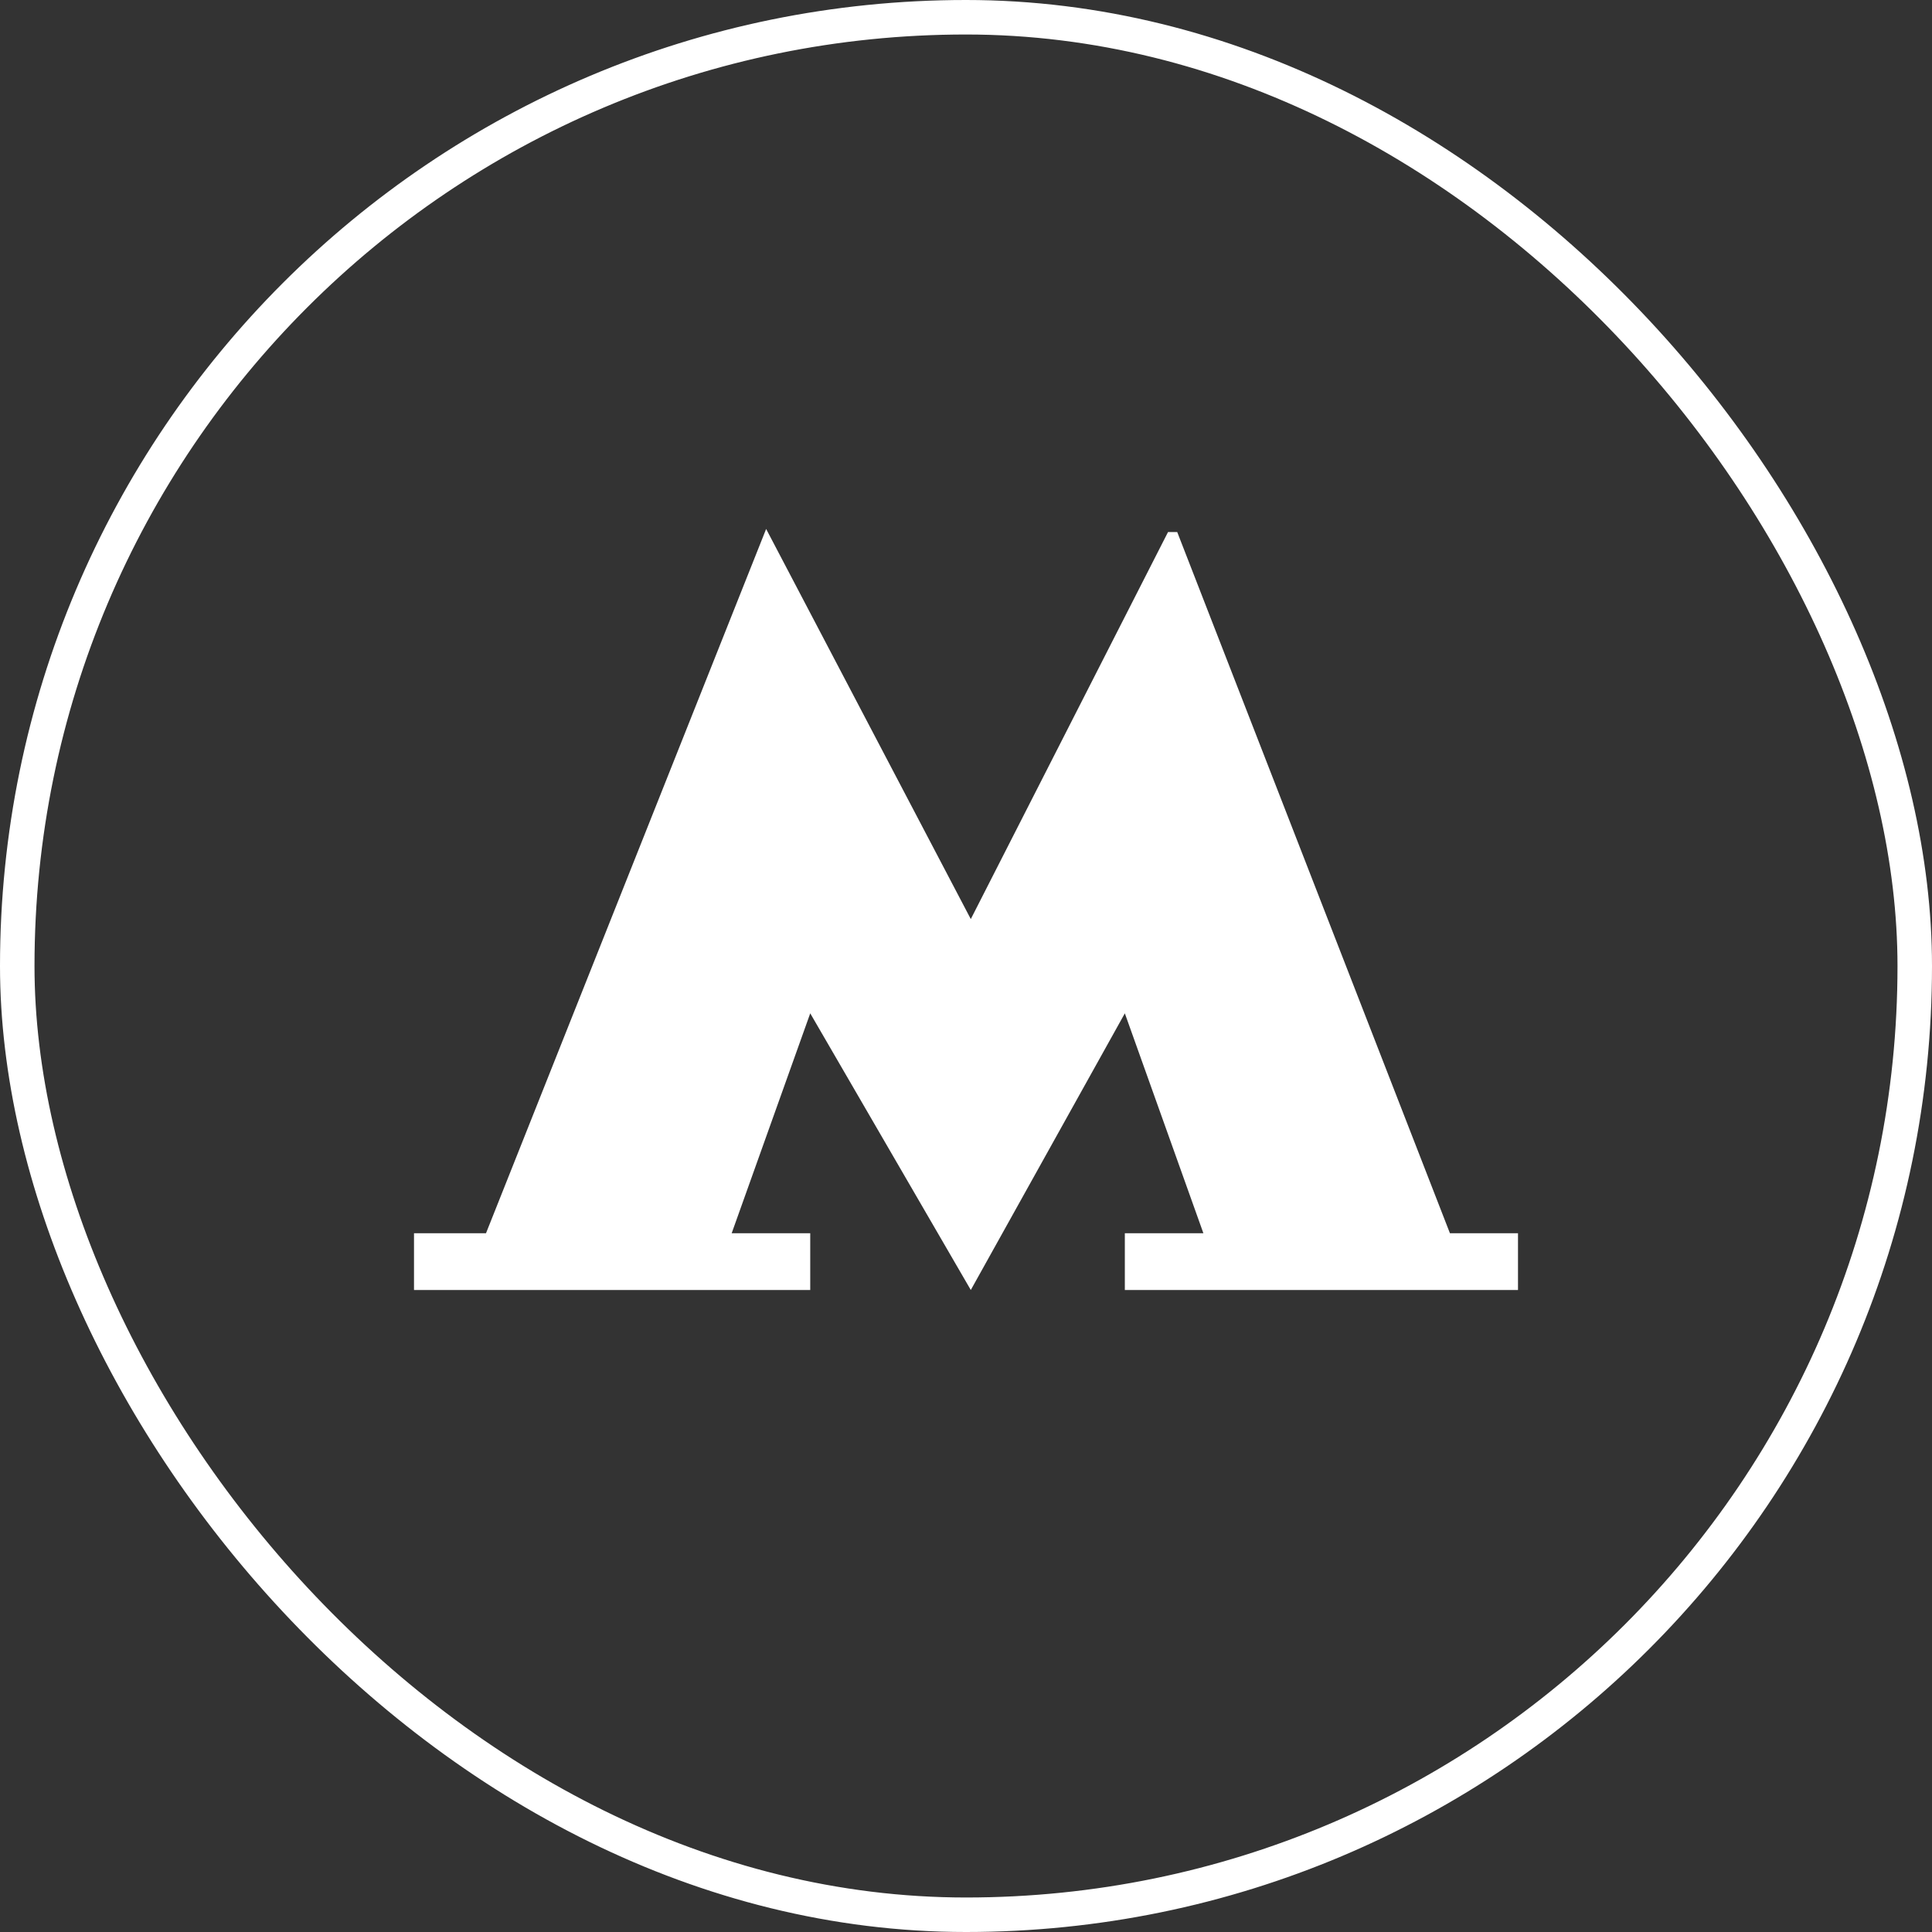 <svg width="56" height="56" viewBox="0 0 56 56" fill="none" xmlns="http://www.w3.org/2000/svg">
<rect x="0" y="0" width="56" height="56" fill="#333333" stroke="none"/>
<path d="M34.122 15.421H33.856L28.139 26.64L22.207 15.332L14.087 35.746H12V37.391H23.485V35.746H21.208L23.485 29.372L28.139 37.391L32.604 29.372L34.881 35.746H32.604V37.391H44V35.746H42.027L34.122 15.421Z" fill="white"/>
<rect x="0.5" y="0.5" width="55" height="55" rx="27.5" stroke="white"/>
</svg>
